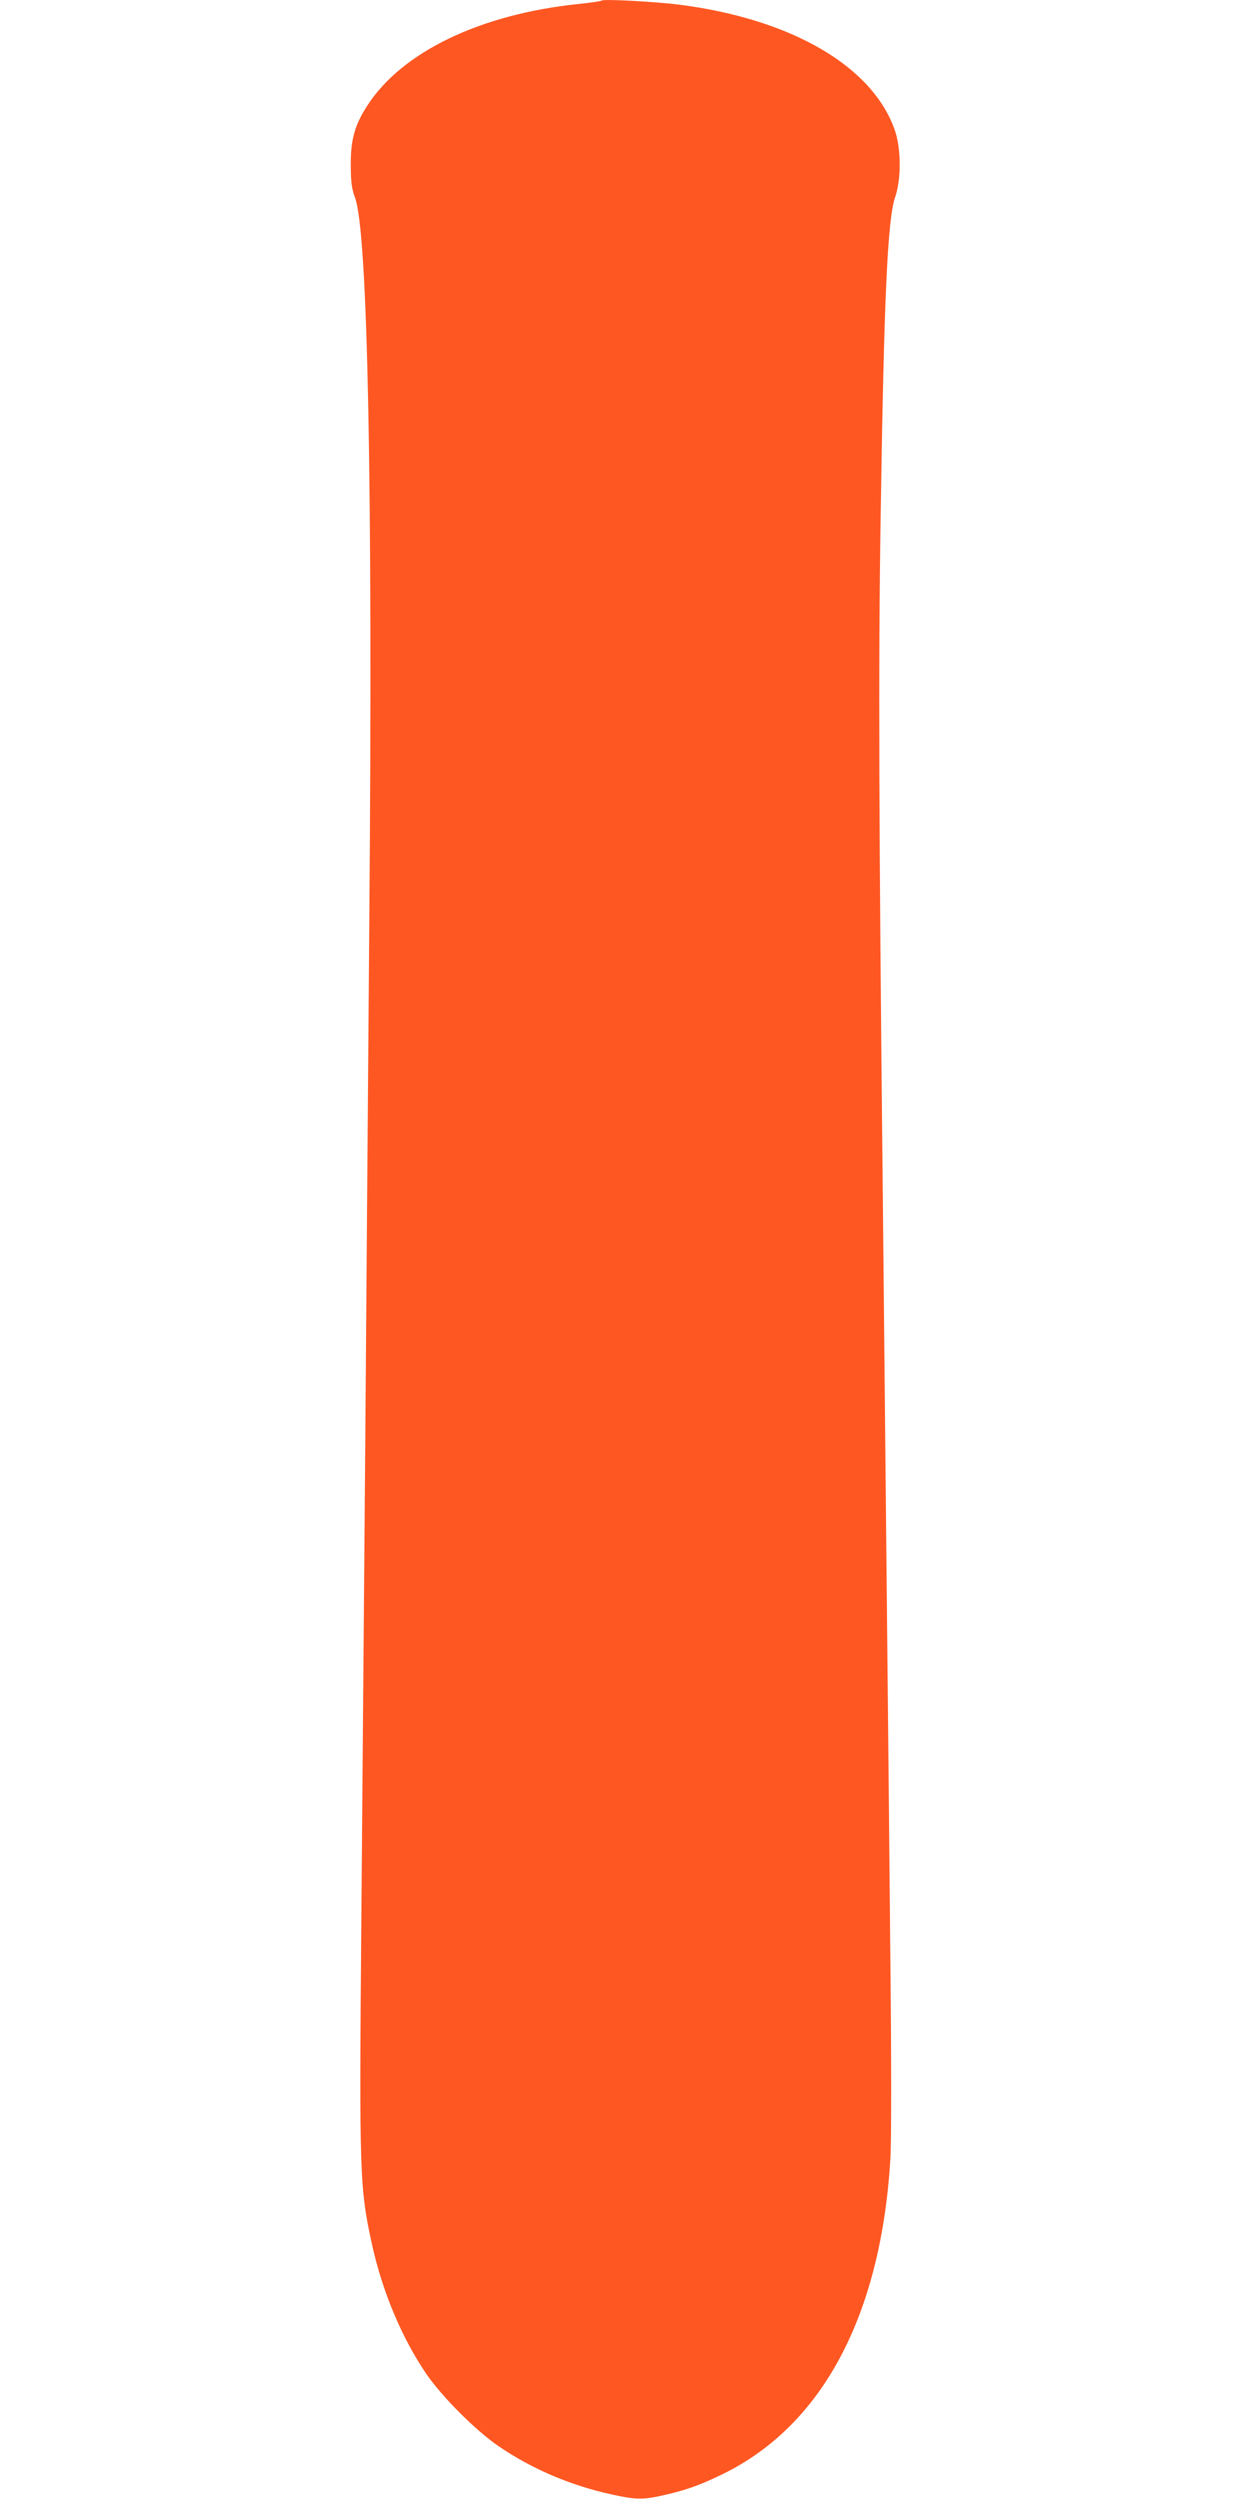 <?xml version="1.0" standalone="no"?>
<!DOCTYPE svg PUBLIC "-//W3C//DTD SVG 20010904//EN"
 "http://www.w3.org/TR/2001/REC-SVG-20010904/DTD/svg10.dtd">
<svg version="1.0" xmlns="http://www.w3.org/2000/svg"
 width="640pt" height="1280pt" viewBox="0 0 640 1280"
 preserveAspectRatio="xMidYMid meet">
<g transform="translate(0,1280) scale(0.1,-0.1)"
fill="#ff5722" stroke="none">
<path d="M3080 12797 c-3 -3 -55 -11 -115 -17 -505 -52 -906 -245 -1084 -520
-65 -100 -86 -176 -85 -305 0 -86 5 -123 22 -168 65 -177 91 -1473 73 -3682
-6 -792 -16 -2014 -21 -2715 -6 -701 -15 -1792 -20 -2425 -11 -1307 -9 -1368
56 -1663 53 -237 151 -471 275 -654 81 -119 257 -295 374 -374 170 -116 370
-201 579 -246 122 -27 158 -27 257 -5 122 27 196 54 314 112 509 251 807 816
854 1616 5 79 5 522 0 984 -4 462 -13 1333 -19 1935 -6 602 -15 1507 -20 2010
-20 1877 -23 2727 -11 3475 17 1117 35 1522 74 1635 32 93 31 248 -1 342 -113
328 -528 570 -1103 644 -128 16 -390 30 -399 21z"/>
</g>
</svg>
